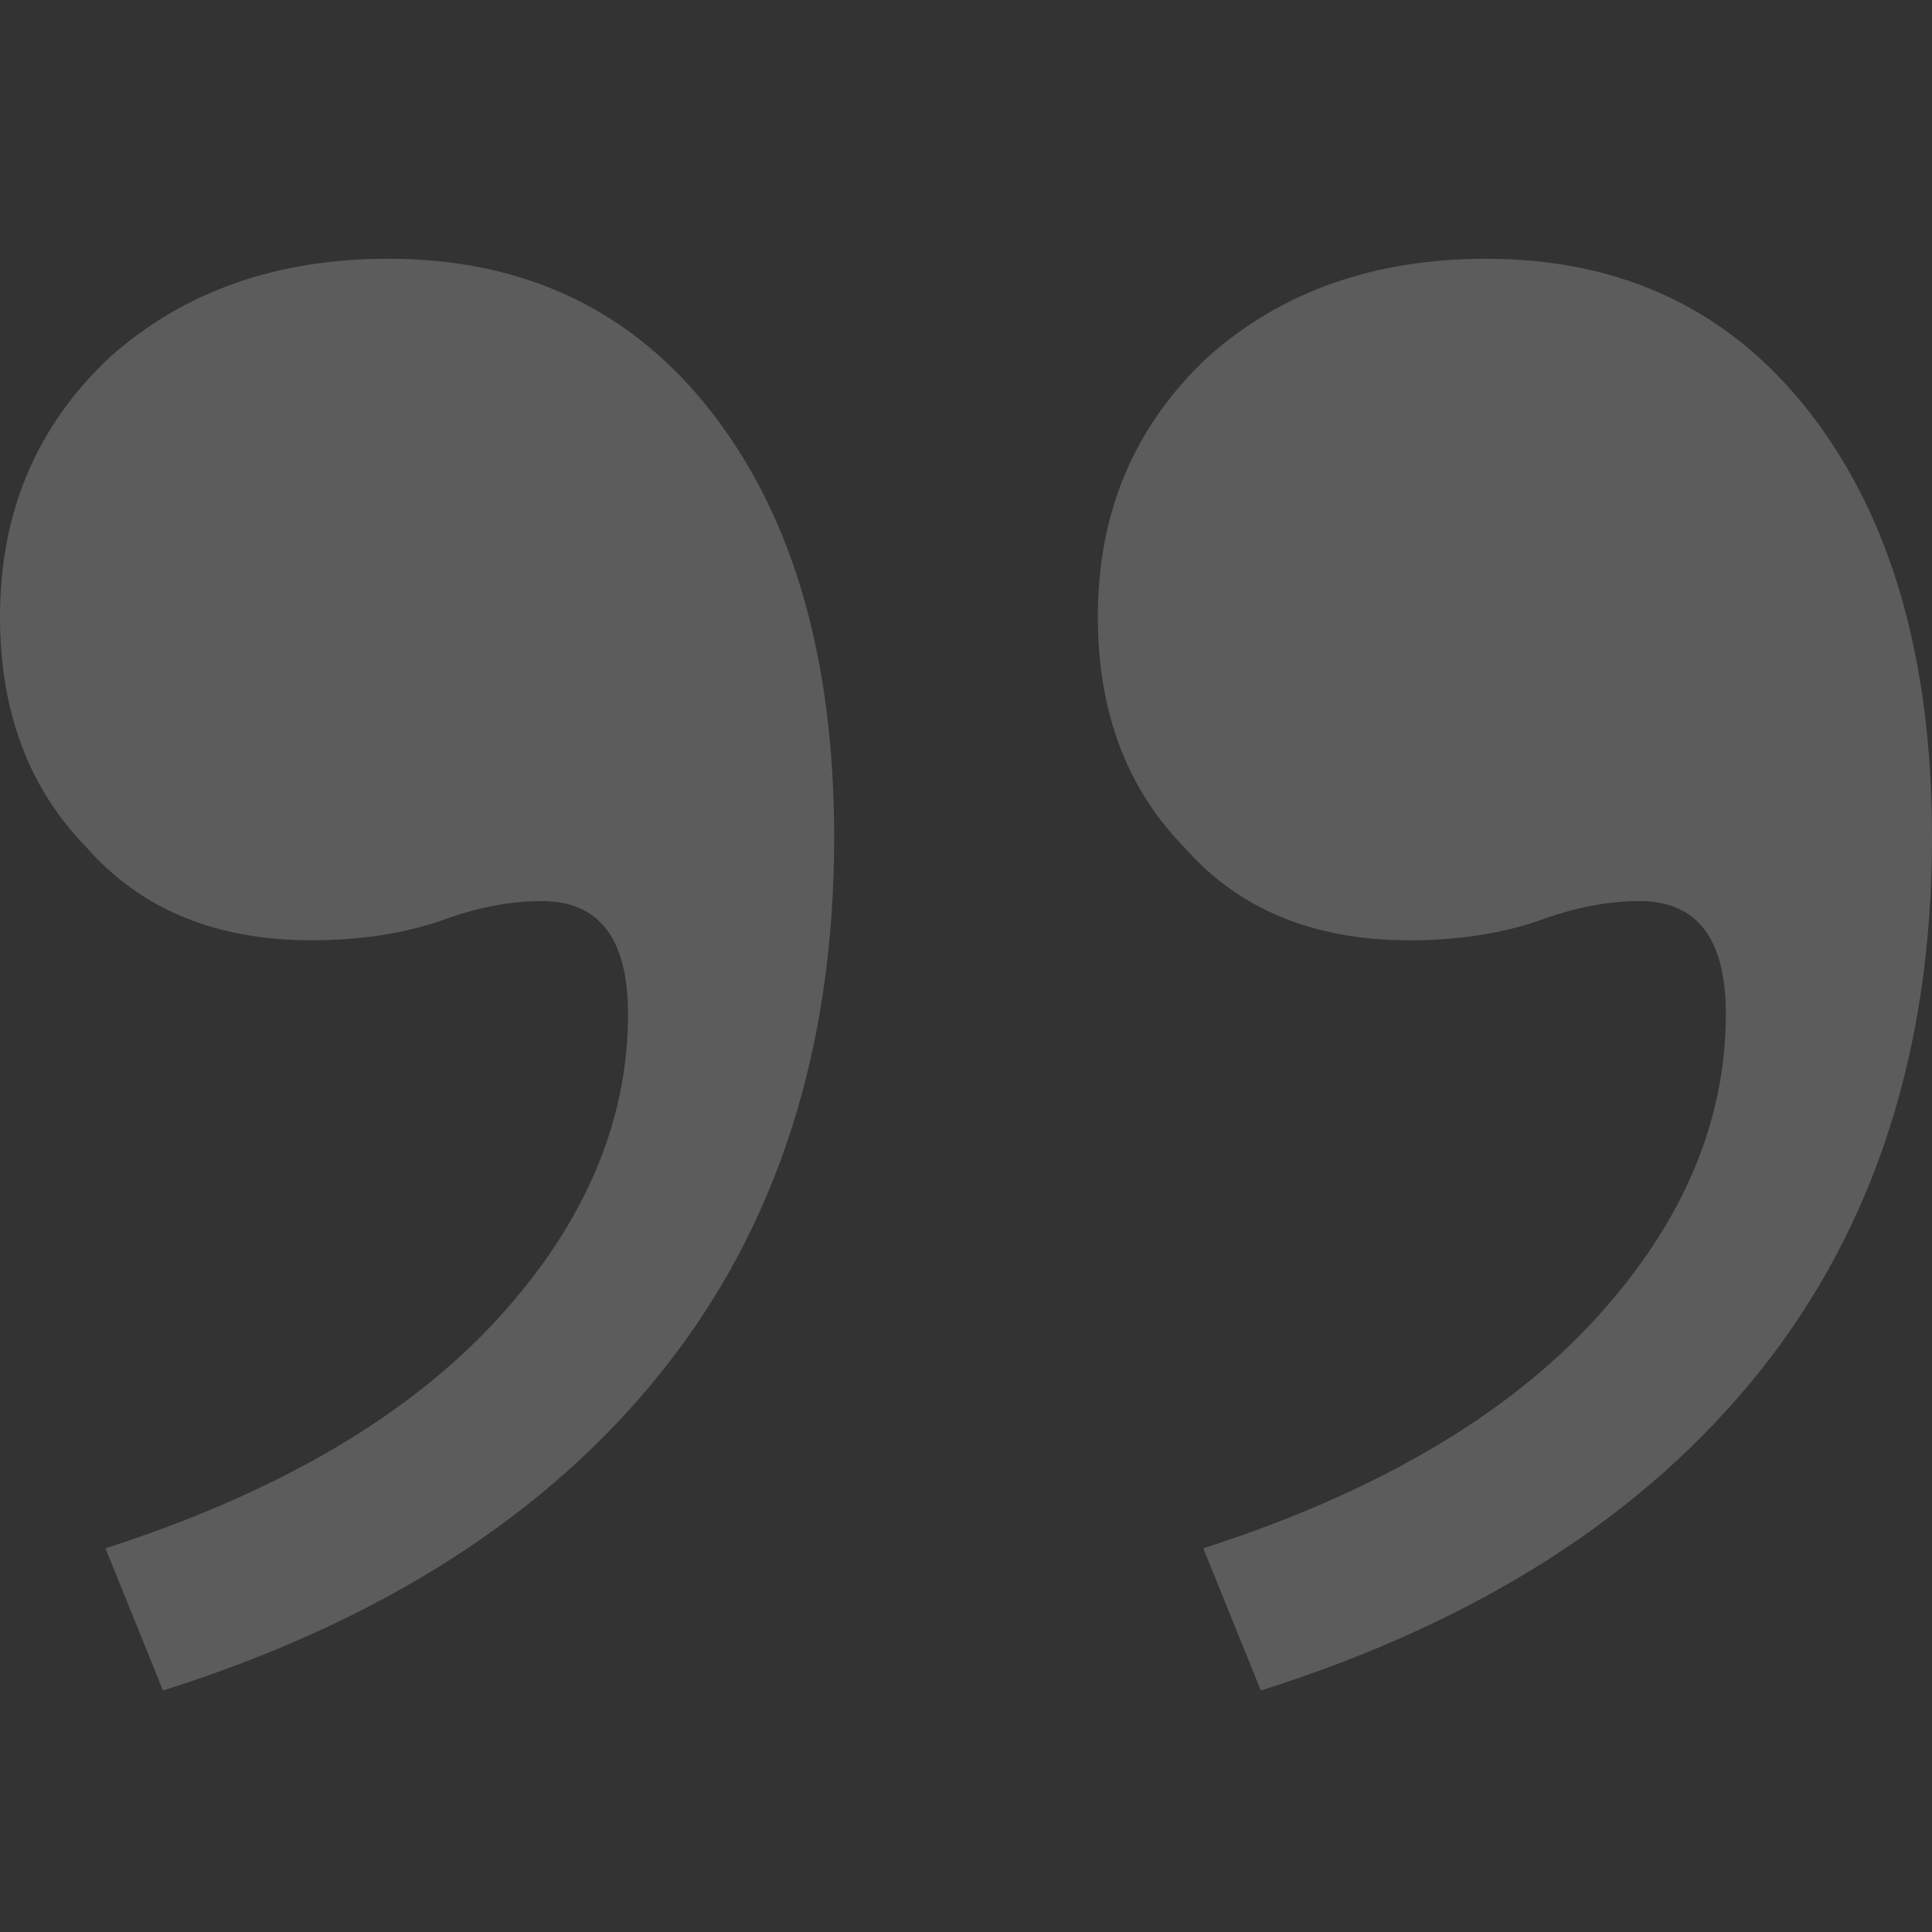 <svg xmlns="http://www.w3.org/2000/svg" width="112" height="112" viewBox="0 0 112 112" fill="none"><rect x="0" y="0" width="112" height="112" fill="#333333" stroke="none"/><path d="M9.449 98L6.114 89.757C16.119 86.535 23.715 82.082 28.903 76.397C33.906 70.902 36.407 65.027 36.407 58.774C36.407 54.416 34.739 52.236 31.404 52.236C29.552 52.236 27.606 52.615 25.568 53.373C23.345 54.131 20.844 54.51 18.064 54.51C12.506 54.51 8.152 52.71 5.002 49.11C1.667 45.699 4.96164e-06 41.245 5.44207e-06 35.75C5.97219e-06 29.686 2.131 24.664 6.392 20.685C10.653 16.895 16.026 15 22.511 15C30.478 15 36.778 18.032 41.409 24.096C46.041 30.16 48.357 38.308 48.357 48.541C48.357 60.858 45.022 71.186 38.352 79.524C31.682 87.862 22.048 94.02 9.449 98ZM73.092 98L69.757 89.757C79.762 86.535 87.358 82.082 92.546 76.397C97.548 70.902 100.05 65.027 100.05 58.774C100.05 54.416 98.382 52.236 95.047 52.236C93.194 52.236 91.249 52.615 89.211 53.373C86.988 54.131 84.486 54.51 81.707 54.51C76.149 54.51 71.795 52.71 68.645 49.11C65.31 45.699 63.643 41.245 63.643 35.75C63.643 29.686 65.773 24.664 70.035 20.685C74.296 16.895 79.669 15 86.154 15C94.121 15 100.42 18.032 105.052 24.096C109.684 30.16 112 38.308 112 48.541C112 60.858 108.665 71.186 101.995 79.524C95.325 87.862 85.691 94.02 73.092 98Z" fill="white" fill-opacity="0.2"></path></svg>
